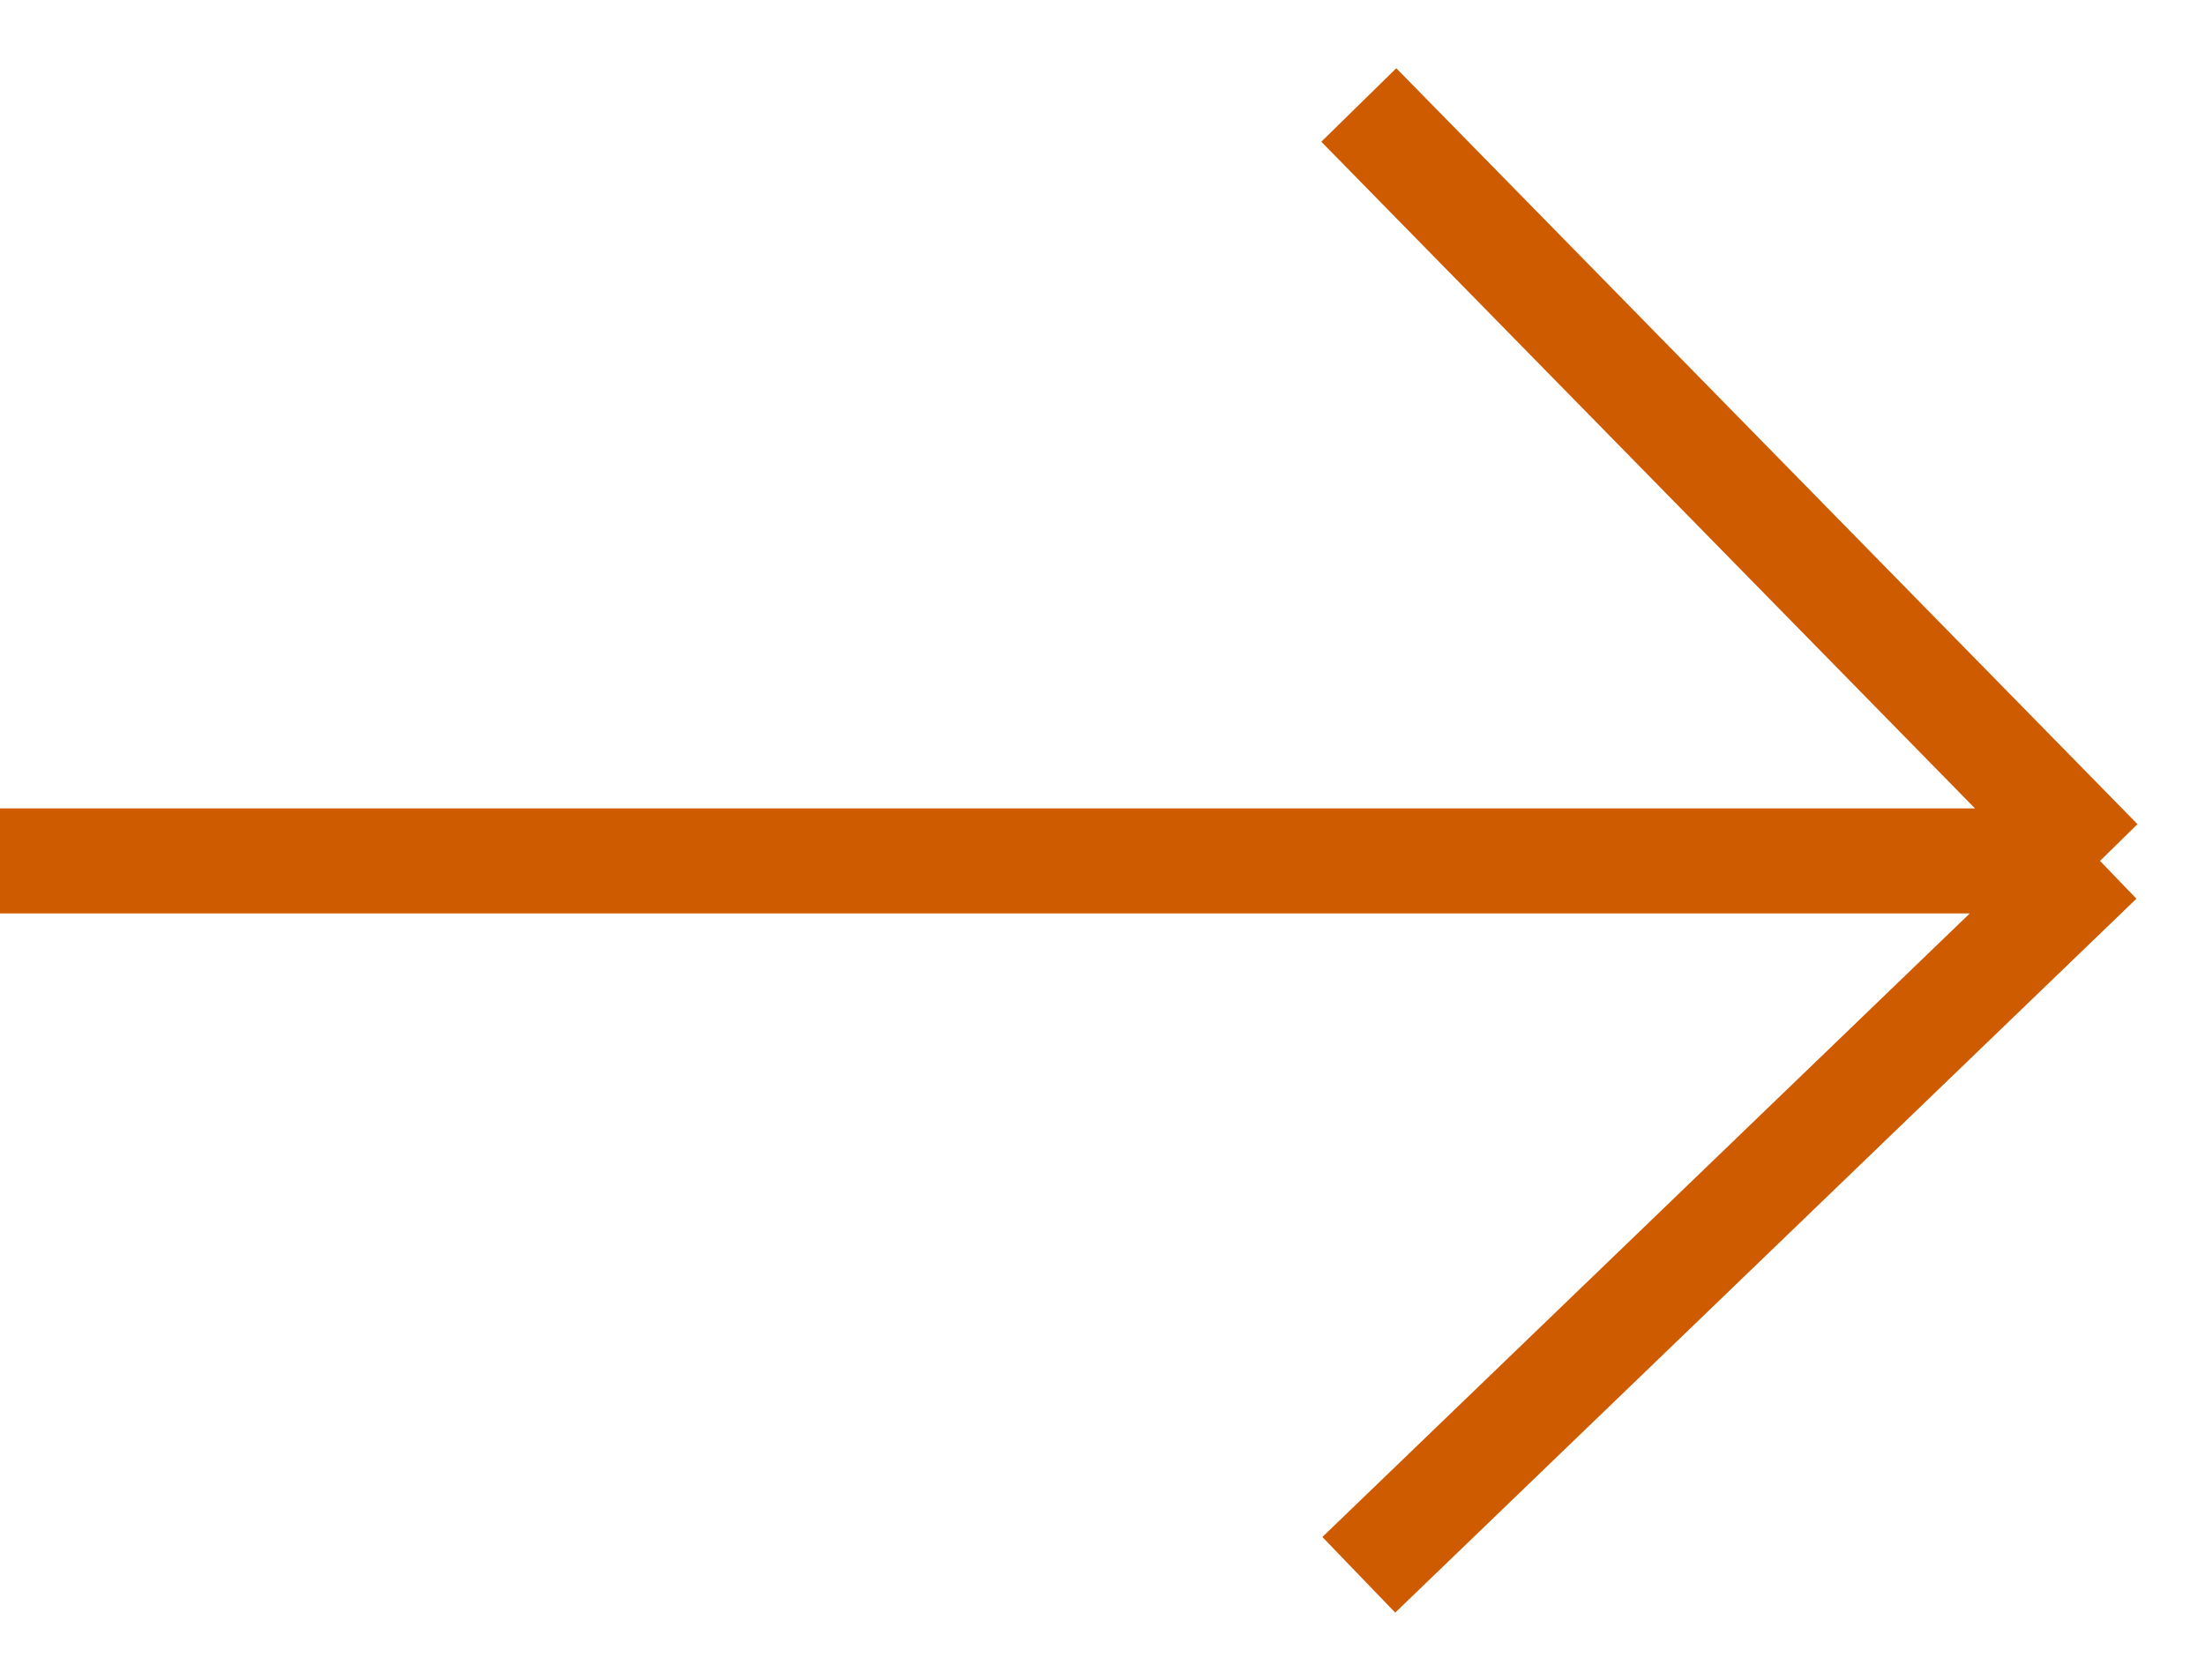 <?xml version="1.0" encoding="UTF-8"?> <svg xmlns="http://www.w3.org/2000/svg" width="21" height="16" viewBox="0 0 21 16" fill="none"> <path d="M0 8.2H20M20 8.2L12.941 1M20 8.2L12.941 15" stroke="#CE5B00"></path> </svg> 